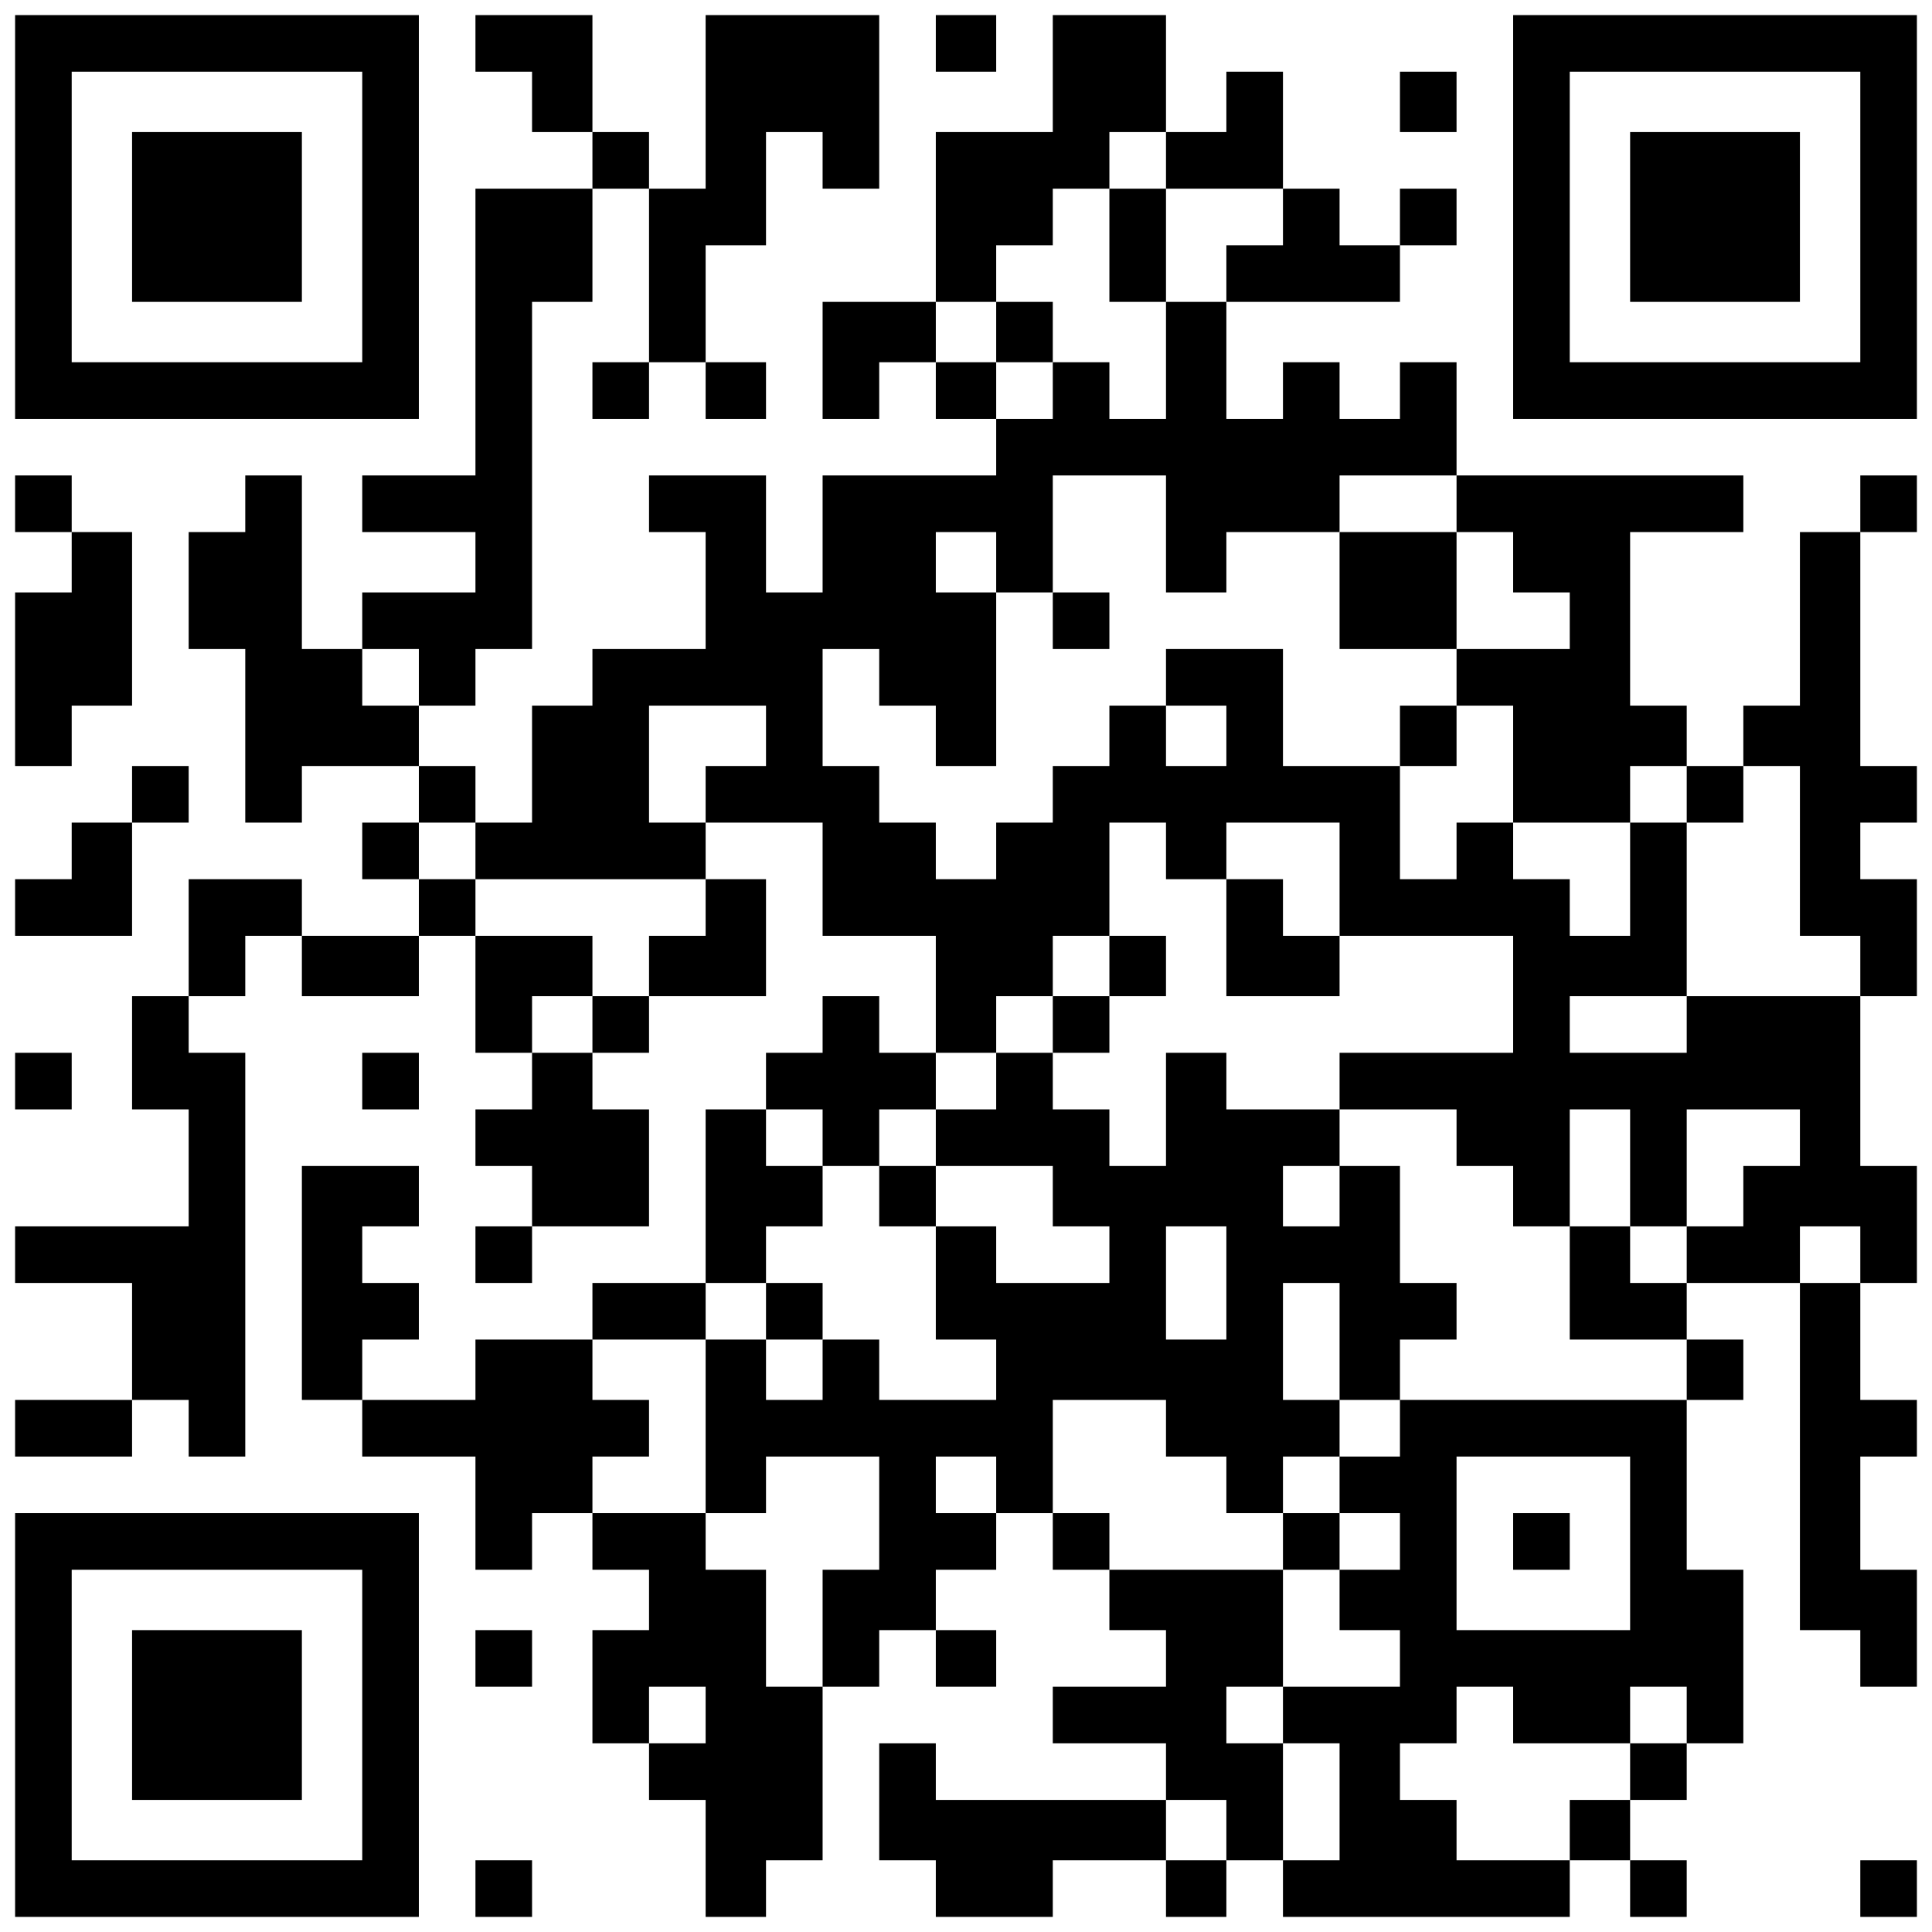 <?xml version="1.0" encoding="UTF-8" standalone="yes"?>
<svg version="1.0" xmlns="http://www.w3.org/2000/svg" width="512" height="512" viewBox="0 0 512 512" preserveAspectRatio="xMidYMid meet">
  <g transform="translate(0,512) scale(0.1,-0.1)" fill="#000000" stroke="none">
    <path d="M40 4545 l0 -535 535 0 535 0 0 535 0 535 -535 0 -535 0 0 -535z
m920 0 l0 -385 -385 0 -385 0 0 385 0 385 385 0 385 0 0 -385z"/>
    <path d="M350 4545 l0 -225 225 0 225 0 0 225 0 225 -225 0 -225 0 0 -225z"/>
    <path d="M1260 5005 l0 -75 75 0 75 0 0 -80 0 -80 80 0 80 0 0 -75 0 -75 -155
0 -155 0 0 -380 0 -380 -150 0 -150 0 0 -75 0 -75 150 0 150 0 0 -80 0 -80
-150 0 -150 0 0 -75 0 -75 -80 0 -80 0 0 230 0 230 -75 0 -75 0 0 -75 0 -75
-75 0 -75 0 0 -155 0 -155 75 0 75 0 0 -230 0 -230 75 0 75 0 0 75 0 75 155 0
155 0 0 -75 0 -75 -75 0 -75 0 0 -75 0 -75 75 0 75 0 0 -75 0 -75 -155 0 -155
0 0 75 0 75 -150 0 -150 0 0 -155 0 -155 -75 0 -75 0 0 -150 0 -150 75 0 75 0
0 -155 0 -155 -230 0 -230 0 0 -75 0 -75 155 0 155 0 0 -155 0 -155 -155 0
-155 0 0 -75 0 -75 155 0 155 0 0 75 0 75 75 0 75 0 0 -75 0 -75 75 0 75 0 0
535 0 535 -75 0 -75 0 0 75 0 75 75 0 75 0 0 80 0 80 75 0 75 0 0 -80 0 -80
155 0 155 0 0 80 0 80 75 0 75 0 0 -155 0 -155 75 0 75 0 0 -75 0 -75 -75 0
-75 0 0 -75 0 -75 75 0 75 0 0 -80 0 -80 -75 0 -75 0 0 -75 0 -75 75 0 75 0 0
75 0 75 155 0 155 0 0 155 0 155 -75 0 -75 0 0 75 0 75 75 0 75 0 0 75 0 75
155 0 155 0 0 155 0 155 -80 0 -80 0 0 75 0 75 155 0 155 0 0 -150 0 -150 150
0 150 0 0 -155 0 -155 -75 0 -75 0 0 75 0 75 -75 0 -75 0 0 -75 0 -75 -75 0
-75 0 0 -75 0 -75 -80 0 -80 0 0 -230 0 -230 -150 0 -150 0 0 -75 0 -75 -155
0 -155 0 0 -80 0 -80 -150 0 -150 0 0 80 0 80 75 0 75 0 0 75 0 75 -75 0 -75
0 0 75 0 75 75 0 75 0 0 80 0 80 -155 0 -155 0 0 -310 0 -310 80 0 80 0 0 -75
0 -75 150 0 150 0 0 -150 0 -150 75 0 75 0 0 75 0 75 80 0 80 0 0 -75 0 -75
75 0 75 0 0 -80 0 -80 -75 0 -75 0 0 -150 0 -150 75 0 75 0 0 -75 0 -75 75 0
75 0 0 -155 0 -155 80 0 80 0 0 75 0 75 75 0 75 0 0 230 0 230 75 0 75 0 0 75
0 75 75 0 75 0 0 -75 0 -75 80 0 80 0 0 75 0 75 -80 0 -80 0 0 80 0 80 80 0
80 0 0 75 0 75 75 0 75 0 0 -75 0 -75 75 0 75 0 0 -80 0 -80 75 0 75 0 0 -75
0 -75 -150 0 -150 0 0 -75 0 -75 150 0 150 0 0 -75 0 -75 -305 0 -305 0 0 75
0 75 -75 0 -75 0 0 -155 0 -155 75 0 75 0 0 -75 0 -75 155 0 155 0 0 75 0 75
150 0 150 0 0 -75 0 -75 80 0 80 0 0 75 0 75 75 0 75 0 0 -75 0 -75 380 0 380
0 0 75 0 75 80 0 80 0 0 -75 0 -75 75 0 75 0 0 75 0 75 -75 0 -75 0 0 80 0 80
75 0 75 0 0 75 0 75 75 0 75 0 0 230 0 230 -75 0 -75 0 0 225 0 225 75 0 75 0
0 80 0 80 -75 0 -75 0 0 75 0 75 150 0 150 0 0 -460 0 -460 80 0 80 0 0 -75 0
-75 75 0 75 0 0 155 0 155 -75 0 -75 0 0 150 0 150 75 0 75 0 0 75 0 75 -75 0
-75 0 0 155 0 155 75 0 75 0 0 155 0 155 -75 0 -75 0 0 225 0 225 75 0 75 0 0
155 0 155 -75 0 -75 0 0 75 0 75 75 0 75 0 0 75 0 75 -75 0 -75 0 0 310 0 310
75 0 75 0 0 75 0 75 -75 0 -75 0 0 -75 0 -75 -80 0 -80 0 0 -230 0 -230 -75 0
-75 0 0 -80 0 -80 -75 0 -75 0 0 80 0 80 -75 0 -75 0 0 230 0 230 150 0 150 0
0 75 0 75 -380 0 -380 0 0 150 0 150 -75 0 -75 0 0 -75 0 -75 -80 0 -80 0 0
75 0 75 -75 0 -75 0 0 -75 0 -75 -75 0 -75 0 0 155 0 155 230 0 230 0 0 75 0
75 75 0 75 0 0 75 0 75 -75 0 -75 0 0 -75 0 -75 -80 0 -80 0 0 75 0 75 -75 0
-75 0 0 155 0 155 -75 0 -75 0 0 -80 0 -80 -80 0 -80 0 0 155 0 155 -150 0
-150 0 0 -155 0 -155 -155 0 -155 0 0 -225 0 -225 -150 0 -150 0 0 -155 0
-155 75 0 75 0 0 75 0 75 75 0 75 0 0 -75 0 -75 80 0 80 0 0 -75 0 -75 -230 0
-230 0 0 -155 0 -155 -75 0 -75 0 0 155 0 155 -155 0 -155 0 0 -75 0 -75 75 0
75 0 0 -155 0 -155 -150 0 -150 0 0 -75 0 -75 -80 0 -80 0 0 -155 0 -155 -75
0 -75 0 0 75 0 75 -75 0 -75 0 0 80 0 80 75 0 75 0 0 75 0 75 75 0 75 0 0 460
0 460 80 0 80 0 0 150 0 150 75 0 75 0 0 -230 0 -230 -75 0 -75 0 0 -75 0 -75
75 0 75 0 0 75 0 75 75 0 75 0 0 -75 0 -75 80 0 80 0 0 75 0 75 -80 0 -80 0 0
155 0 155 80 0 80 0 0 150 0 150 75 0 75 0 0 -75 0 -75 75 0 75 0 0 230 0 230
-230 0 -230 0 0 -230 0 -230 -75 0 -75 0 0 75 0 75 -75 0 -75 0 0 155 0 155
-155 0 -155 0 0 -75z m1830 -310 l0 -75 155 0 155 0 0 -75 0 -75 -75 0 -75 0
0 -75 0 -75 -80 0 -80 0 0 -155 0 -155 -75 0 -75 0 0 75 0 75 -75 0 -75 0 0
-75 0 -75 -75 0 -75 0 0 75 0 75 -80 0 -80 0 0 80 0 80 80 0 80 0 0 75 0 75
75 0 75 0 0 75 0 75 75 0 75 0 0 75 0 75 75 0 75 0 0 -75z m0 -990 l0 -155 80
0 80 0 0 80 0 80 150 0 150 0 0 75 0 75 155 0 155 0 0 -75 0 -75 75 0 75 0 0
-80 0 -80 75 0 75 0 0 -75 0 -75 -150 0 -150 0 0 -75 0 -75 75 0 75 0 0 -155
0 -155 155 0 155 0 0 75 0 75 75 0 75 0 0 -75 0 -75 75 0 75 0 0 75 0 75 75 0
75 0 0 -225 0 -225 80 0 80 0 0 -80 0 -80 -230 0 -230 0 0 -75 0 -75 -155 0
-155 0 0 75 0 75 155 0 155 0 0 230 0 230 -75 0 -75 0 0 -150 0 -150 -80 0
-80 0 0 75 0 75 -75 0 -75 0 0 75 0 75 -75 0 -75 0 0 -75 0 -75 -75 0 -75 0 0
150 0 150 -155 0 -155 0 0 155 0 155 -155 0 -155 0 0 -75 0 -75 80 0 80 0 0
-80 0 -80 -80 0 -80 0 0 80 0 80 -75 0 -75 0 0 -80 0 -80 -75 0 -75 0 0 -75 0
-75 -75 0 -75 0 0 -75 0 -75 -80 0 -80 0 0 75 0 75 -75 0 -75 0 0 75 0 75 -75
0 -75 0 0 155 0 155 75 0 75 0 0 -75 0 -75 75 0 75 0 0 -80 0 -80 80 0 80 0 0
230 0 230 -80 0 -80 0 0 80 0 80 80 0 80 0 0 -80 0 -80 75 0 75 0 0 155 0 155
150 0 150 0 0 -155z m-1980 -380 l0 -75 -75 0 -75 0 0 75 0 75 75 0 75 0 0
-75z m920 -155 l0 -80 -80 0 -80 0 0 -75 0 -75 -75 0 -75 0 0 155 0 155 155 0
155 0 0 -80z m-770 -305 l0 -75 305 0 305 0 0 -75 0 -75 -75 0 -75 0 0 -80 0
-80 -75 0 -75 0 0 -75 0 -75 -80 0 -80 0 0 75 0 75 80 0 80 0 0 80 0 80 -155
0 -155 0 0 75 0 75 -75 0 -75 0 0 75 0 75 75 0 75 0 0 -75z m1830 0 l0 -75 80
0 80 0 0 75 0 75 150 0 150 0 0 -150 0 -150 230 0 230 0 0 -155 0 -155 -230 0
-230 0 0 -75 0 -75 155 0 155 0 0 -75 0 -75 75 0 75 0 0 -80 0 -80 75 0 75 0
0 155 0 155 80 0 80 0 0 -155 0 -155 75 0 75 0 0 155 0 155 150 0 150 0 0 -75
0 -75 -75 0 -75 0 0 -80 0 -80 -75 0 -75 0 0 -75 0 -75 -75 0 -75 0 0 75 0 75
-80 0 -80 0 0 -150 0 -150 155 0 155 0 0 -80 0 -80 -380 0 -380 0 0 -75 0 -75
-80 0 -80 0 0 -75 0 -75 80 0 80 0 0 -75 0 -75 -80 0 -80 0 0 -80 0 -80 80 0
80 0 0 -75 0 -75 -155 0 -155 0 0 -75 0 -75 75 0 75 0 0 -155 0 -155 -75 0
-75 0 0 155 0 155 -75 0 -75 0 0 75 0 75 75 0 75 0 0 155 0 155 -230 0 -230 0
0 75 0 75 -75 0 -75 0 0 150 0 150 150 0 150 0 0 -75 0 -75 80 0 80 0 0 -75 0
-75 75 0 75 0 0 75 0 75 75 0 75 0 0 75 0 75 -75 0 -75 0 0 155 0 155 75 0 75
0 0 -155 0 -155 80 0 80 0 0 80 0 80 75 0 75 0 0 75 0 75 -75 0 -75 0 0 155 0
155 -80 0 -80 0 0 -80 0 -80 -75 0 -75 0 0 80 0 80 75 0 75 0 0 75 0 75 -150
0 -150 0 0 75 0 75 -80 0 -80 0 0 -150 0 -150 -75 0 -75 0 0 75 0 75 -75 0
-75 0 0 75 0 75 -75 0 -75 0 0 -75 0 -75 -80 0 -80 0 0 -75 0 -75 155 0 155 0
0 -80 0 -80 75 0 75 0 0 -75 0 -75 -150 0 -150 0 0 75 0 75 -80 0 -80 0 0
-150 0 -150 80 0 80 0 0 -80 0 -80 -155 0 -155 0 0 80 0 80 -75 0 -75 0 0 -80
0 -80 -75 0 -75 0 0 80 0 80 -80 0 -80 0 0 -230 0 -230 80 0 80 0 0 75 0 75
150 0 150 0 0 -150 0 -150 -75 0 -75 0 0 -155 0 -155 -75 0 -75 0 0 155 0 155
-80 0 -80 0 0 75 0 75 -150 0 -150 0 0 75 0 75 75 0 75 0 0 75 0 75 -75 0 -75
0 0 80 0 80 150 0 150 0 0 75 0 75 80 0 80 0 0 75 0 75 75 0 75 0 0 80 0 80
-75 0 -75 0 0 75 0 75 75 0 75 0 0 -75 0 -75 75 0 75 0 0 75 0 75 75 0 75 0 0
75 0 75 80 0 80 0 0 75 0 75 75 0 75 0 0 80 0 80 75 0 75 0 0 150 0 150 75 0
75 0 0 -75z m160 -1145 l0 -150 -80 0 -80 0 0 150 0 150 80 0 80 0 0 -150z
m1680 75 l0 -75 -80 0 -80 0 0 75 0 75 80 0 80 0 0 -75z m-2290 -610 l0 -75
-80 0 -80 0 0 75 0 75 80 0 80 0 0 -75z m1680 -155 l0 -230 -230 0 -230 0 0
230 0 230 230 0 230 0 0 -230z m-2450 -455 l0 -75 -75 0 -75 0 0 75 0 75 75 0
75 0 0 -75z m2140 0 l0 -75 155 0 155 0 0 75 0 75 75 0 75 0 0 -75 0 -75 -75
0 -75 0 0 -75 0 -75 -80 0 -80 0 0 -80 0 -80 -150 0 -150 0 0 80 0 80 -75 0
-75 0 0 75 0 75 75 0 75 0 0 75 0 75 75 0 75 0 0 -75z m-760 -305 l0 -80 -80
0 -80 0 0 80 0 80 80 0 80 0 0 -80z"/>
    <path d="M2940 4470 l0 -150 75 0 75 0 0 150 0 150 -75 0 -75 0 0 -150z"/>
    <path d="M2640 4240 l0 -80 75 0 75 0 0 80 0 80 -75 0 -75 0 0 -80z"/>
    <path d="M3550 3555 l0 -155 155 0 155 0 0 155 0 155 -155 0 -155 0 0 -155z"/>
    <path d="M2790 3475 l0 -75 75 0 75 0 0 75 0 75 -75 0 -75 0 0 -75z"/>
    <path d="M3710 3170 l0 -80 75 0 75 0 0 80 0 80 -75 0 -75 0 0 -80z"/>
    <path d="M3250 2635 l0 -155 150 0 150 0 0 80 0 80 -75 0 -75 0 0 75 0 75 -75
0 -75 0 0 -155z"/>
    <path d="M2940 2560 l0 -80 -75 0 -75 0 0 -75 0 -75 75 0 75 0 0 75 0 75 75 0
75 0 0 80 0 80 -75 0 -75 0 0 -80z"/>
    <path d="M2330 1950 l0 -80 75 0 75 0 0 80 0 80 -75 0 -75 0 0 -80z"/>
    <path d="M2030 1645 l0 -75 75 0 75 0 0 75 0 75 -75 0 -75 0 0 -75z"/>
    <path d="M3400 1035 l0 -75 75 0 75 0 0 75 0 75 -75 0 -75 0 0 -75z"/>
    <path d="M4010 1035 l0 -75 75 0 75 0 0 75 0 75 -75 0 -75 0 0 -75z"/>
    <path d="M2480 5005 l0 -75 80 0 80 0 0 75 0 75 -80 0 -80 0 0 -75z"/>
    <path d="M4010 4545 l0 -535 535 0 535 0 0 535 0 535 -535 0 -535 0 0 -535z
m920 0 l0 -385 -385 0 -385 0 0 385 0 385 385 0 385 0 0 -385z"/>
    <path d="M4320 4545 l0 -225 225 0 225 0 0 225 0 225 -225 0 -225 0 0 -225z"/>
    <path d="M3710 4850 l0 -80 75 0 75 0 0 80 0 80 -75 0 -75 0 0 -80z"/>
    <path d="M40 3785 l0 -75 75 0 75 0 0 -80 0 -80 -75 0 -75 0 0 -230 0 -230 75
0 75 0 0 80 0 80 80 0 80 0 0 230 0 230 -80 0 -80 0 0 75 0 75 -75 0 -75 0 0
-75z"/>
    <path d="M350 3015 l0 -75 -80 0 -80 0 0 -75 0 -75 -75 0 -75 0 0 -75 0 -75
155 0 155 0 0 150 0 150 75 0 75 0 0 75 0 75 -75 0 -75 0 0 -75z"/>
    <path d="M40 2255 l0 -75 75 0 75 0 0 75 0 75 -75 0 -75 0 0 -75z"/>
    <path d="M960 2255 l0 -75 75 0 75 0 0 75 0 75 -75 0 -75 0 0 -75z"/>
    <path d="M40 575 l0 -535 535 0 535 0 0 535 0 535 -535 0 -535 0 0 -535z m920
0 l0 -385 -385 0 -385 0 0 385 0 385 385 0 385 0 0 -385z"/>
    <path d="M350 575 l0 -225 225 0 225 0 0 225 0 225 -225 0 -225 0 0 -225z"/>
    <path d="M1260 725 l0 -75 75 0 75 0 0 75 0 75 -75 0 -75 0 0 -75z"/>
    <path d="M1260 115 l0 -75 75 0 75 0 0 75 0 75 -75 0 -75 0 0 -75z"/>
    <path d="M4930 115 l0 -75 75 0 75 0 0 75 0 75 -75 0 -75 0 0 -75z"/>
  </g>
</svg>